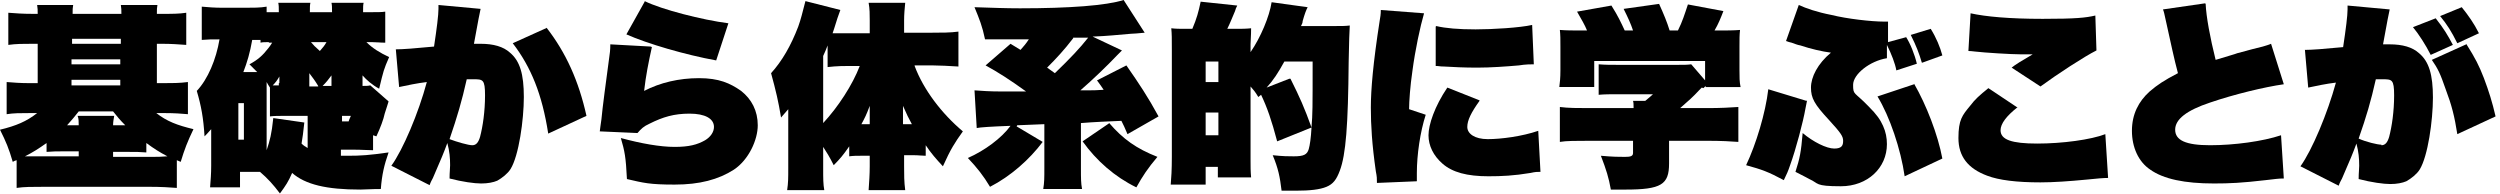 <?xml version="1.0" encoding="UTF-8"?>
<svg id="_レイヤー_1" data-name="レイヤー 1" xmlns="http://www.w3.org/2000/svg" version="1.1" viewBox="0 0 451 35">
  <defs>
    <style>
      .cls-1 {
        fill: #000;
        stroke-width: 0px;
      }
    </style>
  </defs>
  <path class="cls-1" d="M3,28.9c-.3.1-.4.1-.7.3-.7-2.4-1.2-3.6-2.3-5.8,2.9-.7,4.8-1.5,6.7-3h-1.3c-1.8,0-2.9,0-4.2.2v-5.8c1.2.1,2.5.2,4.2.2h1.4v-7.1h-.9c-1.7,0-3,0-4.4.2V2.3c1.3.1,2.6.2,4.4.2h.9c0-.7,0-1-.1-1.6h6.5c-.1.5-.1.8-.1,1.6h8.8c0-.7,0-1-.1-1.6h6.6c-.1.5-.1.8-.1,1.6h.9c1.9,0,3.1,0,4.4-.2v5.8c-1.4-.1-2.7-.2-4.4-.2h-.9v7.1h1.1c1.6,0,3,0,4.5-.2v5.8c-1.2-.1-2.4-.2-4.2-.2h-1.5c1.9,1.5,3.8,2.2,6.7,2.9-1.1,2.3-1.6,3.6-2.3,5.9l-.7-.3v5c-1.2-.1-2.9-.2-5-.2H7.9c-2.1,0-3.6,0-4.9.2v-5ZM8.4,25.8c-1.4,1-2.5,1.7-3.9,2.4,1,0,1.8,0,3,0h6.7v-.9h-2.3c-1.7,0-2.3,0-3.5.1v-1.7ZM22.6,22.6c-1-1-1.4-1.5-2.2-2.5h-6.2c-.7.9-1.2,1.5-2.1,2.5h2.1c0-.7,0-1.2-.2-1.7h6.6c-.1.6-.2,1.1-.2,1.7h2.2ZM13,7.9h8.8v-.9h-8.8v.9ZM21.7,10.7h-8.8v.9h8.8v-.9ZM21.7,14.4h-8.8v1h8.8v-1ZM26.4,27.5c-1.2-.1-1.8-.1-3.5-.1h-2.5v.9h6.9c1,0,1.8,0,2.9-.1-1.5-.8-2.3-1.3-3.8-2.4v1.7Z"/>
  <path class="cls-1" d="M66.1,7.6c1.1,1.1,2.4,1.9,4.1,2.7-1,2.3-1,2.4-1.8,5.7-1.3-.7-2.3-1.6-3-2.4,0,.1,0,.2,0,.3,0,.6,0,.8,0,1v.6c.7,0,1,0,1.4-.1l3.3,2.9c-.2.6-.2.7-.7,2.2-.2,1-.8,2.6-1.5,4.1l-.6-.2v2.7c-1.1,0-1.9-.1-3.7-.1h-2.1v1.1c.5,0,.7,0,1.3,0,2.3,0,3.8-.1,7.3-.6-.8,2.3-1.2,4-1.4,6.6-1.8,0-2.8.1-3.7.1-6.1,0-9.9-.9-12.3-3-.7,1.6-1.1,2.2-2.2,3.7-1.2-1.6-2.2-2.7-3.6-3.9h-3.6v2.8h-5.4c.1-1.3.2-2.4.2-3.9v-6.6c-.7.8-.9,1-1.2,1.3-.2-3.3-.6-5.5-1.4-8.2,2-2.1,3.5-5.7,4.1-9.3-1.5,0-2,0-3.2.1V1.2c1.2.1,2.2.2,3.9.2h3.8c1.7,0,2.8,0,4-.2v1h2.2c0-.9,0-1.2-.1-1.7h5.8c-.1.4-.1.8-.1,1.7h4c0-.9,0-1.2-.1-1.7h5.8c-.1.4-.1.8-.1,1.7h1.1c1.5,0,2.3,0,2.9-.1v5.6c-.9,0-1.6-.1-2.4-.1h-.9ZM43,25.2h1v-6.6h-1v6.6ZM48.5,7.6c-.6,0-1.2,0-1.5.1v-.5c-.4,0-.6,0-1.5,0-.4,2.3-.9,4-1.6,5.8h2.5c-.5-.5-.7-.7-1.4-1.4,1.5-.8,2.4-1.6,3.4-2.9.3-.4.4-.5.7-1h-.6ZM55.5,20.9h-3.6c-1.7,0-2.4,0-3.2.1v-5.2c-.3-.5-.4-.6-.6-1v12.3c.6-1.8.9-2.9,1.2-5.8l5.6.8c-.2,1.8-.3,2.7-.5,3.8.4.4.6.5,1.1.8v-5.8ZM50.4,15c0-.2,0-.4,0-1.2-.4.7-.7,1.1-1.2,1.6.4,0,.6,0,1.1,0v-.4ZM57.4,15.5c-.6-1-1-1.5-1.6-2.3,0,.6,0,1.3,0,1.7v.7h1.6ZM56.1,7.6c.5.6.7.8,1.6,1.6.6-.7.8-.9,1.2-1.6h-2.8ZM59.8,15.5v-.4c0-.3,0-.9,0-1.5-.6.8-.9,1.2-1.6,1.9h1.5ZM62.9,21.9c.1-.4.2-.5.4-1h-1.6v1h1.3Z"/>
  <path class="cls-1" d="M71.4,8.9q1.8,0,6.9-.5c.5-3.3.8-5.7.8-6.8s0-.4,0-.7l7.6.7c-.1.4-.5,2.4-1.2,6.3.5,0,.8,0,1.2,0,2.3,0,4.1.5,5.3,1.6,1.8,1.5,2.5,3.9,2.5,8s-.9,10.6-2.4,13c-.5.8-1.5,1.6-2.4,2.1-.7.3-1.7.5-2.9.5s-3.4-.3-5.7-.9c0-1.2.1-1.7.1-2.4,0-1.3-.1-2.5-.5-4-.7,1.9-1,2.6-2.6,6.3-.2.4-.4.7-.6,1.3l-6.9-3.5c2.1-2.9,4.9-9.5,6.4-15.1-1.7.2-3.6.6-5,.9l-.6-6.9ZM85.2,26.2c.7,0,1.1-.5,1.4-1.5.5-1.9.9-4.6.9-7.5s-.4-2.9-2.1-2.9-.4,0-1.2,0c-.9,4-1.7,6.7-3.1,10.8,1.3.5,3.4,1.1,4.1,1.1ZM98.6,5c3.5,4.5,5.8,9.6,7.2,15.9l-6.9,3.2c-1.1-7.1-3.1-12-6.4-16.3l6.2-2.8Z"/>
  <path class="cls-1" d="M117.6,8.5c-.6,2.7-1.1,5.2-1.4,7.9,2.9-1.5,6.3-2.3,9.9-2.3s5.6.9,7.6,2.3c1.9,1.5,3,3.6,3,6.2s-1.6,6.2-4.3,8c-2.8,1.8-6.2,2.7-10.7,2.7s-5.6-.3-8.6-1c-.2-4-.4-5-1.1-7.4,3.7,1,7.1,1.6,9.7,1.6s4.1-.4,5.5-1.2c1-.6,1.6-1.5,1.6-2.4,0-1.5-1.6-2.4-4.4-2.4s-4.8.6-7.2,1.8c-1.1.5-1.5.9-2.2,1.7l-6.8-.3c.1-.7.1-.9.3-2.2.2-2.2.8-6.6,1.4-11.1.1-.7.2-1.3.2-2.4l7.3.4ZM116.3.2c3,1.5,10.4,3.4,15.1,4l-2.2,6.7c-5.5-1-12.4-3-16.2-4.7l3.3-5.9Z"/>
  <path class="cls-1" d="M165,11.9c1.6,4.3,4.9,8.6,8.7,11.8-1.5,2.1-2.2,3.2-3.6,6.3-1.2-1.3-2.1-2.3-3.1-3.8v1.9c-.7,0-1.3-.1-2.1-.1h-1.8v2c0,1.5,0,2.8.2,4.3h-6.6c.1-1.5.2-2.9.2-4.3v-1.9h-1.7c-.6,0-1.3,0-2,.1v-1.8c-1.1,1.6-1.7,2.3-2.8,3.4-.8-1.6-1.2-2.2-1.9-3.3v3.8c0,2,0,2.9.2,4h-6.7c.2-1.3.2-2.2.2-4v-7.2q0-2.2,0-3.4c-.5.6-.6.7-1.3,1.5-.5-3-.9-4.7-1.8-8,2-2.2,3.6-5,4.9-8.4.5-1.4.7-2.3,1.3-4.6l6.3,1.6q-.5,1.3-1.1,3.3c-.1.4-.2.5-.3.9,1.2,0,2.2,0,3.5,0h3.2v-2.3c0-1.1,0-2.1-.2-3.2h6.6c-.1,1-.2,2.1-.2,3.2v2.2h5c1.7,0,3.4,0,4.8-.2v6.3c-1.7-.1-3.4-.2-4.6-.2h-3.3ZM153.4,11.9c-1,0-2.4,0-4.1.2v-3.9c-.3.8-.4,1-.8,1.9v12.1c2.7-2.9,5.3-6.9,6.6-10.3h-1.7ZM156.9,22.4c0-1.5,0-1.7,0-3.3-.6,1.6-.9,2.2-1.5,3.3h1.5ZM164.5,22.4c-.6-1.1-.9-1.7-1.6-3.3q0,1.7,0,3.3h1.5Z"/>
  <path class="cls-1" d="M183.4,22.8l4.7,2.8c-2.4,3.2-5.8,6.2-9.5,8.1-1.2-2-2.3-3.4-4-5.2,3-1.3,6.1-3.6,7.7-5.8q-5.3.2-6.1.4l-.4-6.8c1.3.1,2.9.2,4.6.2h4.7c-2.9-2.1-5.1-3.5-7.3-4.7l4.5-3.9q.8.5,1.8,1.1c.7-.8.9-1,1.5-1.9q-3.8,0-4.4,0c0,0-1,0-3.5,0-.5-2.4-1-3.6-1.9-5.8,3.2.1,5.6.2,8.2.2,8.9,0,15.6-.5,18.7-1.5l3.8,5.9c-1.2.1-2,.2-2.6.2-2.4.2-4.1.4-6.8.5l5.3,2.5c-.2.2-.2.2-.9.9-1.7,1.8-4.4,4.4-6.6,6.3,2.6,0,2.7,0,4.2-.1-.4-.6-.6-.9-1.2-1.7l5.3-2.7c2.3,3.3,3.9,5.7,5.8,9.2l-5.6,3.2c-.5-1.2-.7-1.6-1.1-2.4-2.3.1-4.8.2-7.3.4v8.1c0,1.9,0,2.7.2,3.8h-7c.2-1.2.2-2,.2-3.8v-7.9l-4.9.2ZM193.6,6.9c-1.6,2.1-3.1,3.7-4.7,5.3q.3.2.7.5c.4.3.4.3.7.5,2.8-2.7,4.5-4.5,6-6.4h-2.7ZM200.1,22.2c2.5,2.9,4.9,4.6,8.7,6.1-1.7,2-2.7,3.5-3.8,5.5-3.9-1.9-7.2-4.8-9.7-8.3l4.7-3.2Z"/>
  <path class="cls-1" d="M232.8,14.2c1.7,3.4,2.5,5.2,3.8,8.8l-6.2,2.5c-1-3.8-1.8-6.1-2.9-8.4l-.5.4c-.6-1-.8-1.2-1.4-1.9v13.2c0,1.2,0,2.1.1,3.2h-6v-1.9h-2.2v3.2h-6.3c.1-1.1.2-2.7.2-5V9.1c0-2.3,0-2.9-.1-4,.9.1,1.3.1,3,.1h.8c.8-1.9,1.1-3,1.5-4.9l6.6.7c-.2.4-.3.6-.4,1-.6,1.4-.9,2.2-1.4,3.2h1.4c1.2,0,1.9,0,2.9-.1,0,1.5-.1,2.2-.1,2.9v1.4c1.8-2.6,3.4-6.4,3.8-9l6.5.9c-.3.6-.5,1.1-.9,2.5,0,.3-.1.5-.3.9h5.9c1.5,0,2.1,0,2.9-.1q-.1,1.3-.2,6.6c-.1,11.4-.5,16.7-1.6,19.6-.6,1.6-1.2,2.4-2.4,2.9-1.2.5-3,.7-5.5.7s-1.5,0-2.6,0c-.3-2.5-.6-4-1.6-6.4,1.9.2,2.8.2,3.8.2,1.8,0,2.4-.3,2.7-1.3.2-.7.4-2,.5-3.9.2-2.6.2-3.2.2-11.9h-5.1c-1.1,2-2,3.4-3.2,4.7l4.1-1.6ZM217.5,14.8h2.3v-3.7h-2.3v3.7ZM217.5,24.4h2.3v-4.1h-2.3v4.1Z"/>
  <path class="cls-1" d="M256.9,2.4c-.7,2.4-1.6,6.6-2.1,10.4-.4,2.7-.6,5.5-.6,6.9l3,1c-1,3.1-1.6,7.2-1.6,10.5s0,.8,0,1.5l-7.2.3c0-.8,0-1.1-.2-2.1-.7-4.9-.9-8.3-.9-11.5s.4-8,1.6-15.7c.1-.6.2-1.1.2-1.9l7.8.6ZM266.9,18.2c-1.5,2.1-2.2,3.5-2.2,4.7s1.3,2.2,3.7,2.2,6.2-.5,9.1-1.5l.4,7.4c-.6,0-.9,0-1.8.2-3,.5-5.2.6-7.6.6-3.8,0-6.5-.7-8.3-2.3-1.6-1.4-2.5-3.2-2.5-5.1s1.1-5.2,3.4-8.6l5.8,2.3ZM259.1,4.7c1.7.4,4,.6,7.1.6s8-.3,10.2-.8l.3,7.1c-.5,0-1.5,0-2.7.2-2.3.2-5.1.4-7.5.4s-4.3-.1-6-.2c-.8,0-.9-.1-1.5-.1v-7.1Z"/>
  <path class="cls-1" d="M307,15.8c-.3.3-.4.4-.5.5-1.1,1.2-1.8,1.8-3.4,3.2h5.1c2,0,4.1-.1,5.4-.2v6.3c-1.2-.1-3.2-.2-5.5-.2h-7v4.1c0,3.8-1.4,4.7-7.9,4.7s-.7,0-2.6,0c-.4-2.2-.8-3.5-1.8-6.1,2.2.2,3.3.2,4.3.2s1.5-.1,1.5-.7v-2.2h-8c-2.2,0-4.1,0-5.2.2v-6.3c1.5.2,3.3.2,5.2.2h8.1c0-.6,0-1-.1-1.3h2.2c.8-.7,1-.8,1.4-1.2h-5.9c-1.8,0-2.8,0-3.9.1v-5.5c1.2.1,2.1.1,3.9.1h10c1.5,0,2.1,0,2.8-.1l2.5,2.9v-3.5h-20v4.7h-6.3c.1-.8.2-1.6.2-3v-4.3c0-1.3,0-2.1-.1-3,1.2.1,2.3.1,4.5.1h.4c-.4-1-1-2-1.8-3.4l6.2-1.1c1.2,1.9,1.7,3,2.4,4.5h1.5c-.4-1.2-.9-2.3-1.7-3.9l6.4-.9c.9,2,1.4,3.2,1.9,4.8h1.5c.8-1.6,1.2-2.9,1.8-4.7l6.4,1.2c-.5,1.3-.9,2.3-1.6,3.5,2.3,0,3.4,0,4.6-.1-.1.9-.1,1.7-.1,3v4.3c0,1.2,0,2.1.2,3h-6.3v-.2l-.4.4Z"/>
  <path class="cls-1" d="M326,18.1q-.1.5-.3,1.5c-.4,2.3-1.7,7.3-2.8,10.3-.3.9-.6,1.6-1.1,2.6-2.8-1.5-3.9-1.9-6.8-2.7,1.8-3.8,3.5-9.4,4-13.7l6.9,2.1ZM343.8,6.6c.8,1.2,1.6,3.2,2,4.9l-3.7,1.2c-.2-1.2-.9-3-1.7-4.6v2.4c-3.1.5-6.1,2.9-6.1,4.8s.2,1.2,2.8,3.9c1.5,1.5,2.1,2.4,2.6,3.5.5,1.1.7,2.2.7,3.3,0,4.3-3.5,7.6-8.3,7.6s-3.9-.5-5.7-1.3c0,0-.9-.5-2.5-1.3.8-2.5,1-3.5,1.3-7,1.9,1.6,4.3,2.8,5.7,2.8s1.6-.6,1.6-1.4-.4-1.4-2.5-3.7c-2.7-2.9-3.3-4-3.3-5.9s1.2-4.3,3.6-6.3c-1.6-.2-3.7-.7-5.5-1.3-.6-.1-1-.3-1.6-.5q-.5-.1-1-.3l2.3-6.5c1.3.6,3.3,1.3,5.9,1.8,2.8.7,7.2,1.2,9.5,1.2s.4,0,.7,0v3.7c0,0,3.3-.9,3.3-.9ZM345.3,15.1c2.2,3.8,4.3,9.2,5.1,13.5l-6.8,3.2c-.7-4.9-2.7-10.8-4.9-14.4l6.6-2.2ZM346.7,11.3c-.5-1.7-1-3-2-5l3.6-1.1c1,1.6,1.7,3.3,2.1,4.8l-3.6,1.3Z"/>
  <path class="cls-1" d="M363.9,19.4c-1.9,1.5-3,2.9-3,4.1,0,1.7,2,2.4,6.6,2.4s9.7-.7,12.3-1.7l.5,7.9q-1.1,0-3.9.3c-3.1.3-6,.5-8.3.5-4.3,0-7.5-.4-9.6-1.2-3.5-1.3-5.2-3.5-5.2-6.8s.7-4.1,2.1-5.8c.9-1.2,1.7-1.9,3.3-3.2l5.4,3.6ZM355.5,2.4c2.7.6,7,1,13,1s7.8-.2,9.5-.6l.2,6.3c-2.2,1.1-7.1,4.3-10.1,6.5l-5.2-3.4c.6-.5,1.9-1.3,3.8-2.4-1.1,0-1.8,0-2.2,0-1.7,0-6.5-.3-8.2-.5q-.8-.1-1.2-.1l.4-6.9Z"/>
  <path class="cls-1" d="M397.9.7c.1,2.3.8,6.1,1.8,10.1,2.6-.8,3.4-1,3.9-1.2q3.3-.9,4.6-1.2c.7-.2,1-.3,1.5-.5l2.3,7.3c-3.5.5-8.9,1.8-13.3,3.3-4.2,1.4-6.3,3-6.3,4.9s1.9,2.8,6.3,2.8,9.5-.7,12.8-1.8l.5,7.8c-1,0-1.5.1-3.3.3-4.3.5-6.5.6-9.3.6-5.3,0-9.1-.8-11.5-2.5-2.1-1.4-3.3-4-3.3-7s1.2-5.3,3.2-7.1c1.4-1.2,2.6-2,5.1-3.3-.7-2.6-1.3-5.5-2.1-9.1-.4-1.8-.4-1.9-.6-2.4l7.6-1.1Z"/>
  <path class="cls-1" d="M415.8,9q1.8,0,6.9-.5c.5-3.3.8-5.7.8-6.8s0-.4,0-.7l7.6.7c-.1.4-.5,2.4-1.2,6.3.5,0,.8,0,1.2,0,2.3,0,4.1.5,5.3,1.6,1.8,1.5,2.5,3.9,2.5,8s-.9,10.6-2.4,13c-.5.8-1.5,1.6-2.4,2.1-.7.3-1.7.5-2.9.5s-3.4-.3-5.7-.9c0-1.2.1-1.7.1-2.4,0-1.3-.1-2.5-.5-4-.7,1.9-1,2.6-2.6,6.3-.2.4-.4.7-.6,1.3l-6.9-3.5c2.1-2.9,4.9-9.6,6.4-15.1-1.7.2-3.6.6-5,.9l-.6-6.9ZM429.6,26.2c.7,0,1.1-.5,1.4-1.5.5-1.9.9-4.6.9-7.5s-.4-2.9-2.1-2.9-.4,0-1.2,0c-.9,4-1.7,6.7-3.1,10.7,1.3.6,3.4,1.1,4.1,1.1ZM439.4,3.3c1.5,1.9,2.2,3.1,3.1,4.8l-4,1.8c-.9-1.8-2.2-3.8-3.2-5l4.1-1.6ZM444.9,7.9c1.7,2.7,2.3,3.9,3.2,6.2.9,2.4,1.5,4.3,2.1,6.9l-6.9,3.2c-.5-3.2-1-5.2-2.1-8.1-1-2.9-1.4-3.7-2.5-5.3l6.2-2.8ZM444.1,1.3c1.2,1.5,2.2,2.9,3.1,4.7l-3.9,1.8c-1.1-2.2-1.8-3.3-3.1-4.9l3.9-1.6Z"/>
</svg>